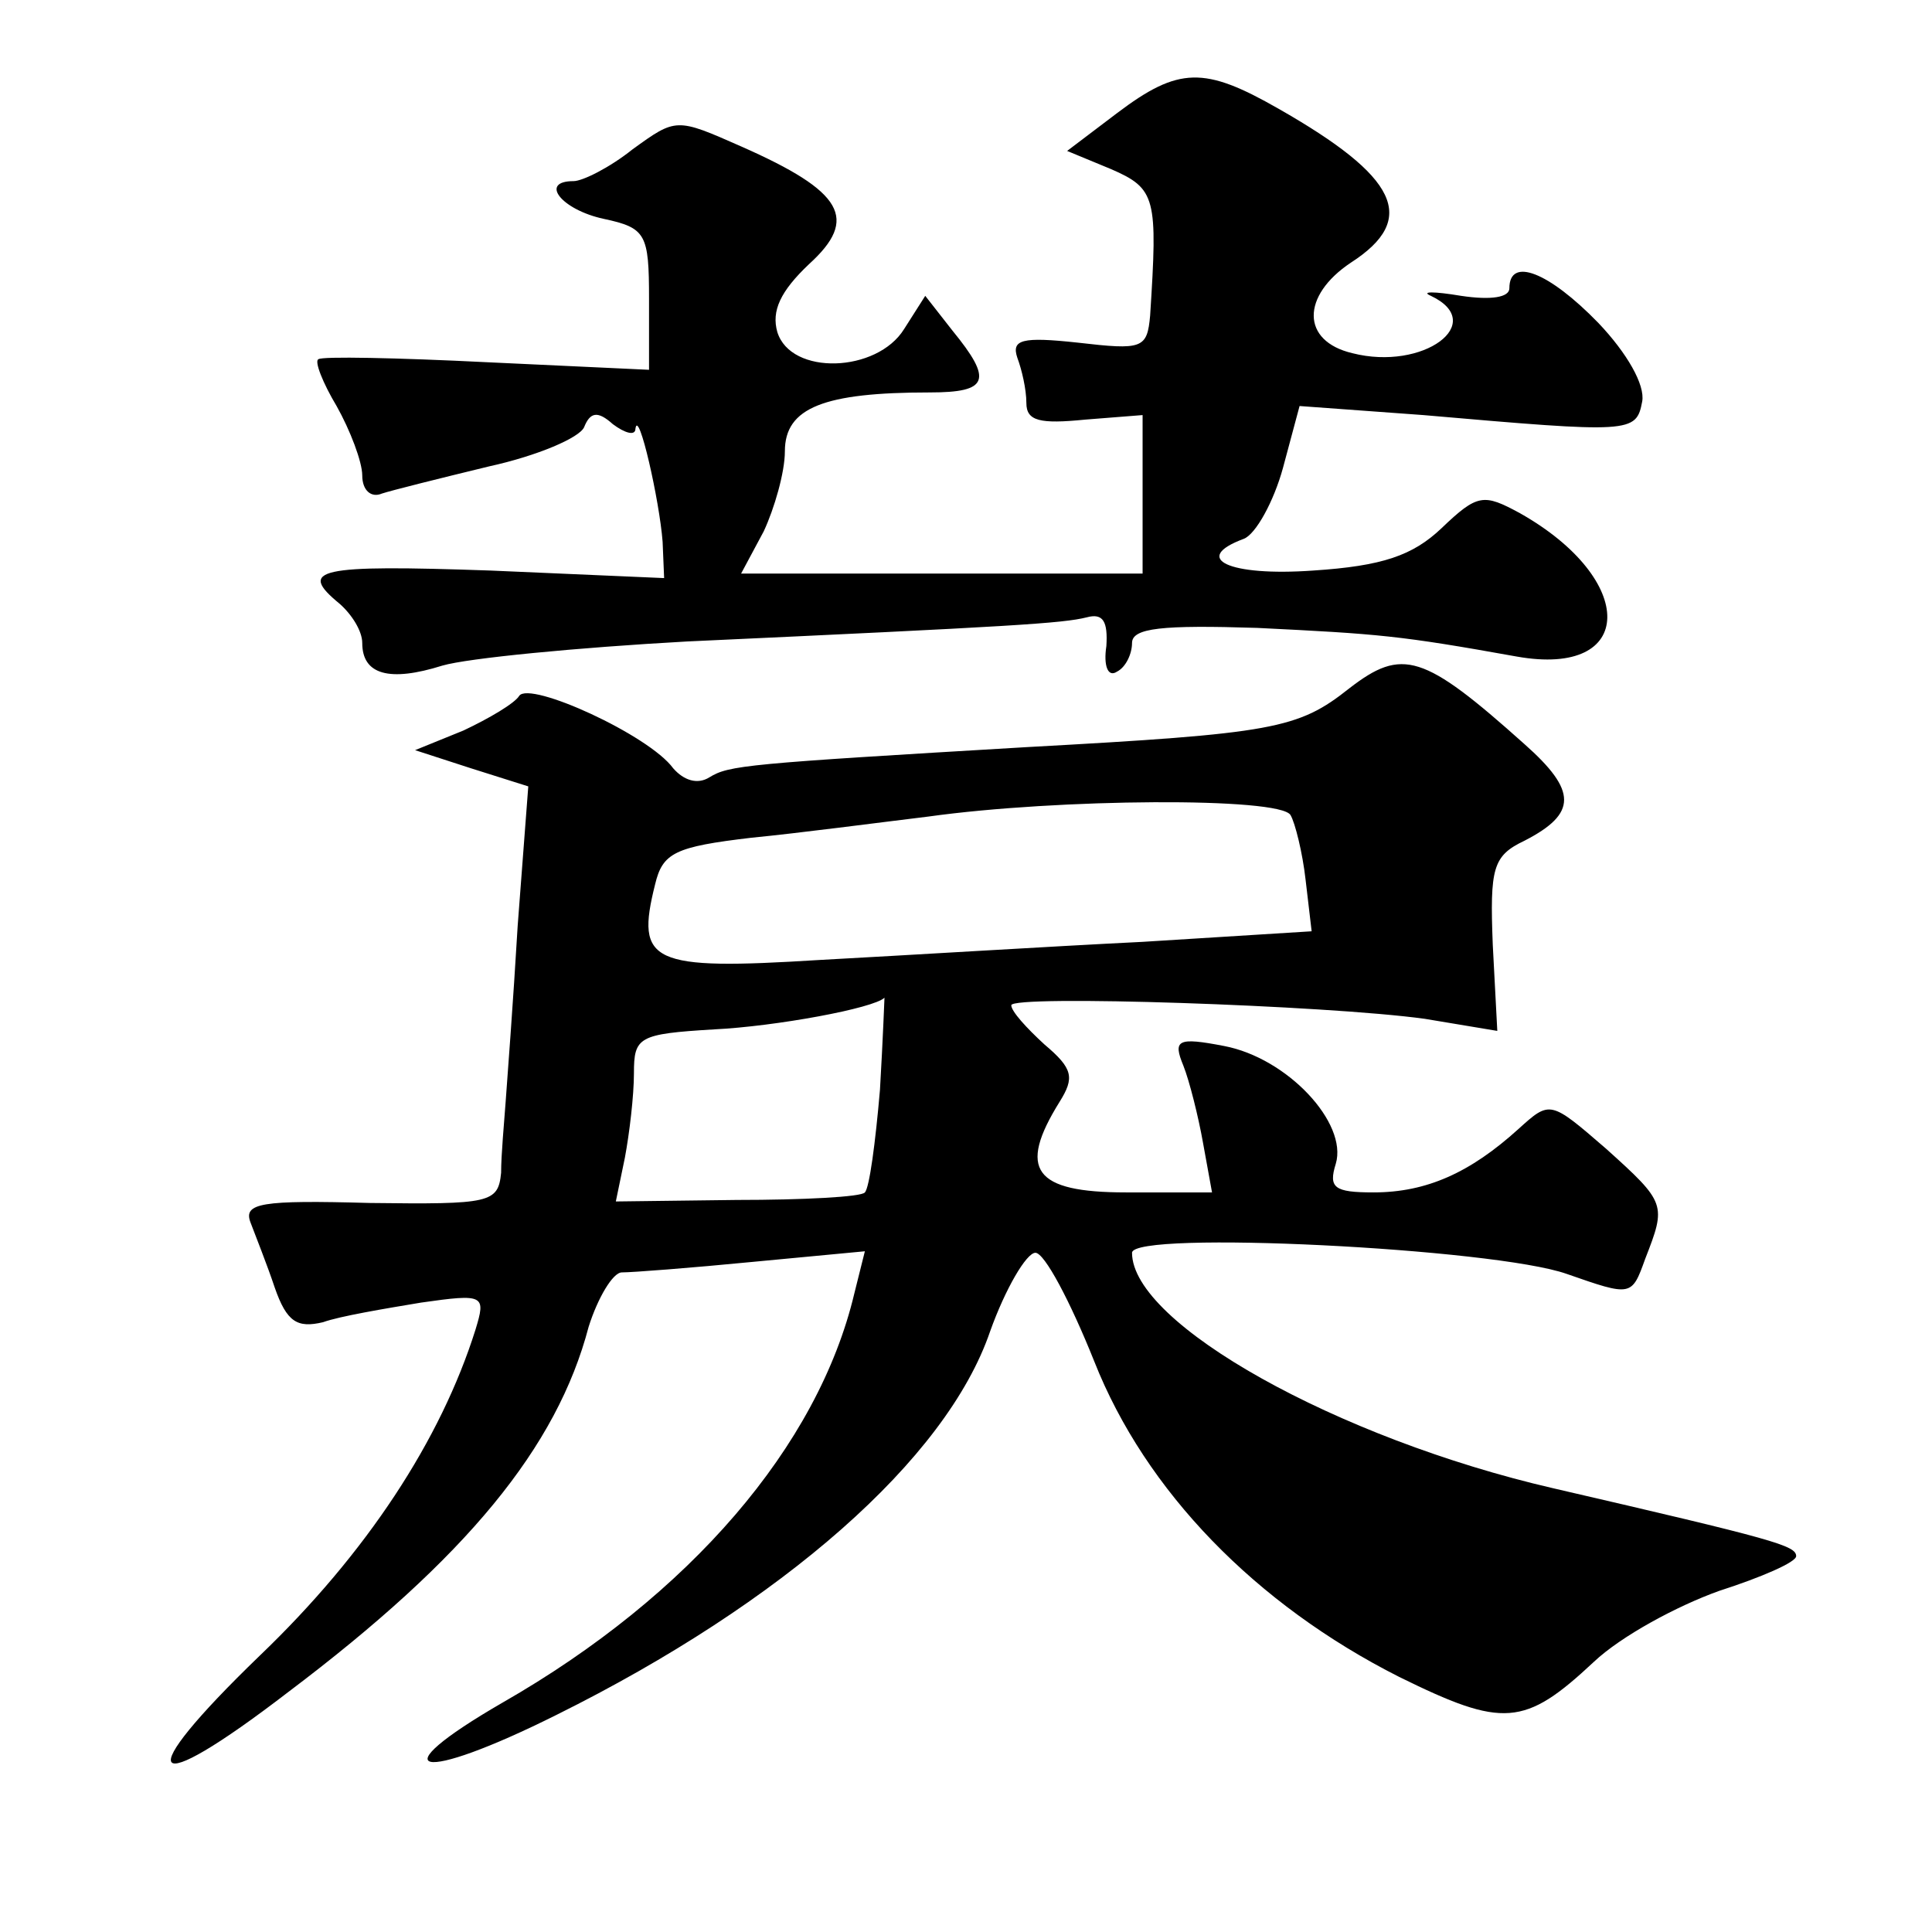 <?xml version="1.0" standalone="no"?>
<!DOCTYPE svg PUBLIC "-//W3C//DTD SVG 20010904//EN"
 "http://www.w3.org/TR/2001/REC-SVG-20010904/DTD/svg10.dtd">
<svg version="1.0" xmlns="http://www.w3.org/2000/svg"
 width="128pt" height="128pt" viewBox="0 0 128 128"
 preserveAspectRatio="xMidYMid meet">
<g transform="translate(0,128) scale(0.1,-0.1)"
fill="#0" stroke="none">
<path d="M740 1205 l-33 -25 29 -12 c30 -13 31 -19 26 -97 -2 -22 -5 -23 -48 -18
-37 4 -44 2 -40 -10 3 -8 6 -21 6 -30 0 -12 9 -14 39 -11 l38 3 0 -52 0 -53 -133
0 -133 0 15 28 c7 15 14 39 14 53 0 29 26 39 96 39 39 0 42 8 15 41 l-18 23 -14
-22 c-18 -29 -75 -31 -84 -2 -4 14 2 27 21 45 33 30 23 48 -45 78 -43 19 -43 19
-72 -2 -15 -12 -33 -21 -39 -21 -23 0 -8 -19 20 -25 28 -6 30 -10 30 -53 l0 -47
-107 5 c-60 3 -110 4 -112 2 -3 -1 3 -16 12 -31 9 -16 17 -37 17 -46 0 -10 6 -15
13 -12 6 2 38 10 71 18 32 7 60 19 63 26 4 10 9 11 19 2 8 -6 15 -8 15 -3 2 14
16 -48 18 -75 l1 -24 -115 5 c-115 4 -128 1 -100 -22 8 -7 15 -18 15 -26 0 -21
18 -26 53 -15 17 5 90 12 162 16 217 10 249 12 265 16 11 3 14 -3 13 -19 -2 -13
1 -21 7 -17 6 3 10 12 10 19 0 10 20 12 83 10 81 -4 94 -5 172 -19 79 -14 80 51
2 95 -24 13 -28 13 -52 -10 -19 -18 -39 -25 -85 -28 -56 -4 -81 8 -46 21 8 3 20
25 26 47 l11 41 82 -6 c138 -12 141 -12 145 9 2 11 -10 32 -29 52 -33 34 -59 44
-59 23 0 -6 -12 -8 -32 -5 -18 3 -27 3 -20 0 38 -18 -5 -50 -52 -38 -34 8 -34 38
-1 60 45 29 31 57 -48 102 -49 28 -66 28 -107 -3z M894 824 c-34 -27 -50 -30 -214
-39 -186 -11 -197 -12 -210 -20 -8 -5 -17 -2 -24 6 -16 22 -95 58 -102 48 -3 -5
-20 -15 -37 -23 l-32 -13 37 -12 38 -12 -7 -92 c-3 -51 -7 -103 -8 -117 -1 -14
-3 -35 -3 -47 -2 -20 -7 -21 -87 -20 -72 2 -84 0 -79 -13 3 -8 11 -28 16 -43 8
-23 15 -27 32 -23 11 4 41 9 65 13 42 6 43 5 36 -18 -23 -73 -72 -148 -143 -216
-86 -83 -76 -97 19 -24 118 89 178 162 199 242 6 19 16 36 22 36 7 0 46 3 87 7
l74 7 -7 -28 c-24 -101 -109 -200 -233 -271 -83 -48 -56 -54 36 -8 149 74 258 169
287 254 10 28 24 52 30 52 6 0 23 -32 39 -72 34 -86 107 -161 202 -209 69 -34 83
-33 129 10 18 17 55 37 83 47 28 9 51 19 51 23 0 7 -14 11 -161 45 -143 33 -279
109 -279 156 0 15 240 3 288 -14 43 -15 43 -15 52 10 14 36 14 37 -26 73 -37 32
-37 32 -58 13 -32 -29 -61 -42 -96 -42 -26 0 -30 3 -25 19 8 27 -32 70 -74 78 -31
6 -34 4 -27 -13 4 -10 10 -34 13 -51 l6 -33 -57 0 c-61 0 -72 15 -44 60 10 16 9
22 -10 38 -12 11 -22 22 -22 26 0 7 209 0 274 -9 l48 -8 -3 57 c-2 51 0 59 21 69
35 18 35 33 0 64 -67 60 -81 64 -116 37z m-39 -84 c3 -5 8 -25 10 -43 l4 -34 -112
-7 c-61 -3 -158 -9 -214 -12 -112 -7 -122 -2 -109 50 5 21 13 25 64 31 31 3 84
10 117 14 86 12 233 13 240 1z m-272 -182 c-3 -35 -7 -65 -10 -68 -2 -3 -41 -5
-85 -5 l-80 -1 6 29 c3 16 6 41 6 56 0 24 3 26 53 29 41 2 106 14 113 21 0 1 -1
-27 -3 -61z"/>
</g>
</svg>
